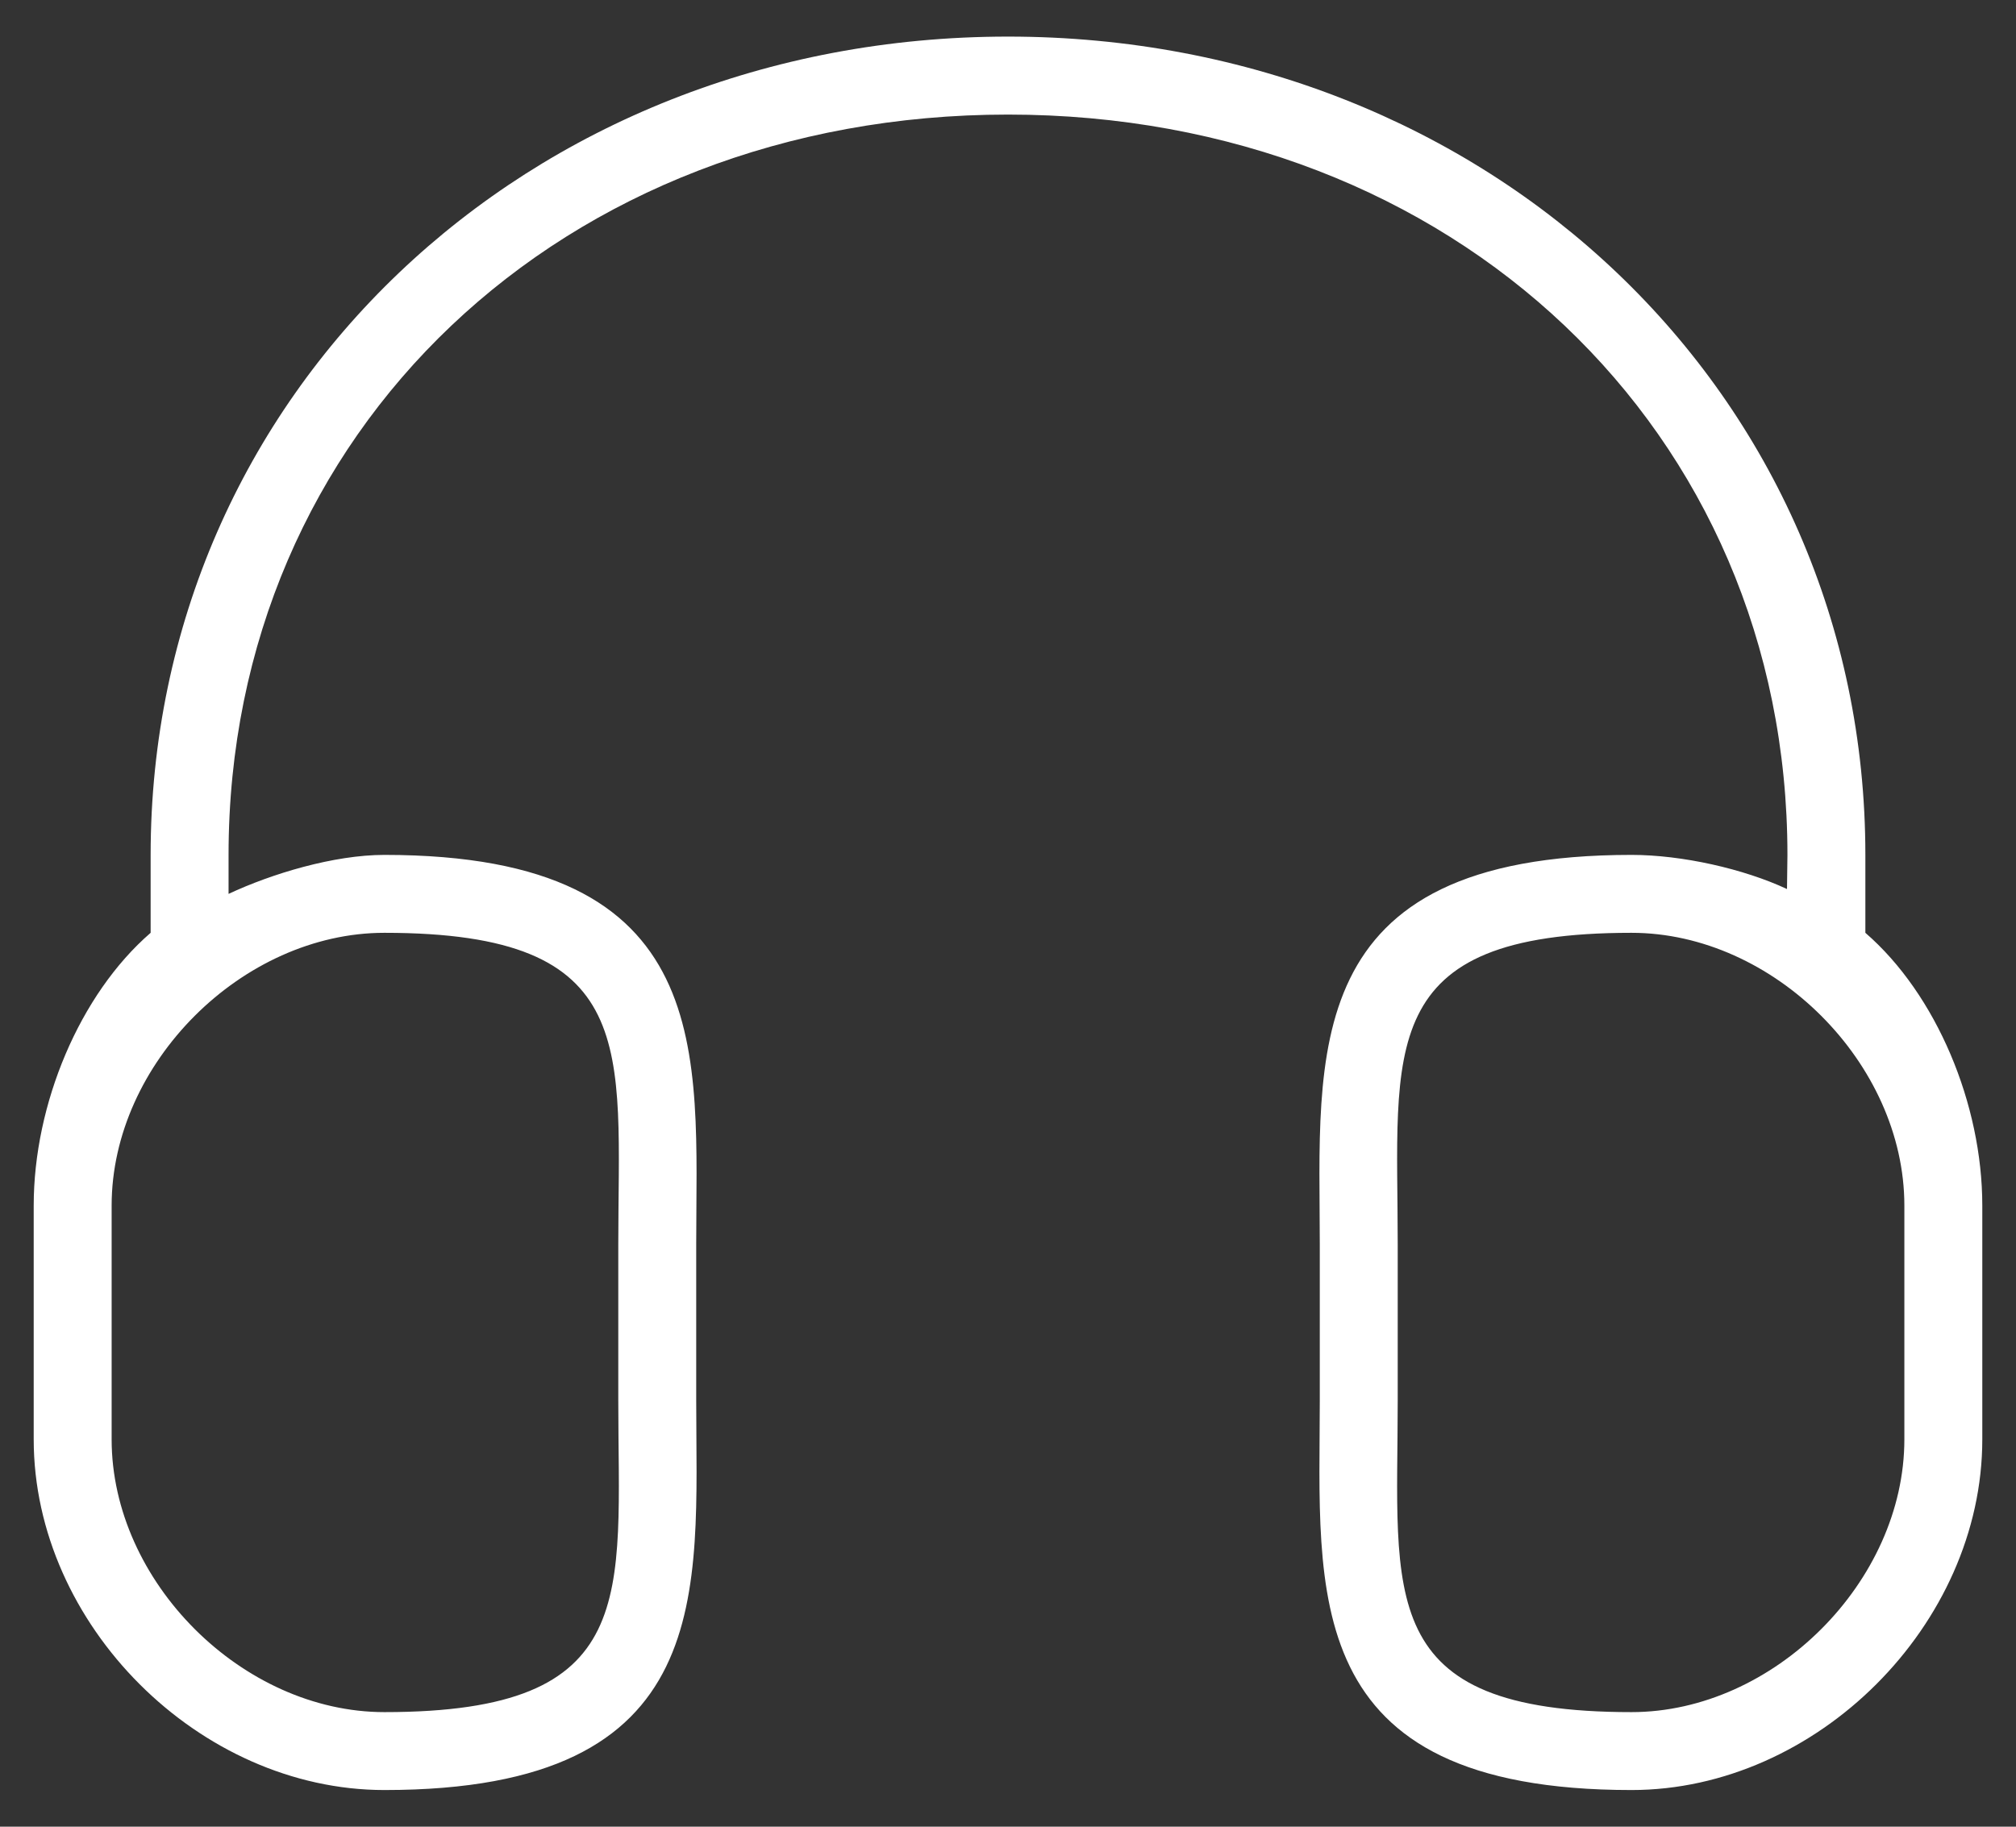 <svg xmlns="http://www.w3.org/2000/svg" width="32" height="29"><rect width="100%" height="100%" fill="#333333" stroke="none"/><path fill-rule="evenodd" fill="#FFF" d="M29.609 14.809v-1.237C29.609 6.257 23.639.581 16 .581 8.36.581 2.391 6.257 2.391 13.572v1.237c-1.128.977-1.856 2.72-1.856 4.33v3.712c0 2.942 2.628 5.567 5.567 5.567 5.322 0 4.949-3.158 4.949-6.186v-2.474c0-3.007.373-6.186-4.949-6.186-.804 0-1.791.299-2.474.619v-.619C3.628 6.837 8.934 1.819 16 1.819c7.065 0 12.372 5.018 12.372 11.753l-.007.542c-.684-.32-1.664-.542-2.468-.542-5.321 0-4.948 3.179-4.948 6.186v2.474c0 3.028-.373 6.186 4.948 6.186 2.939 0 5.568-2.625 5.568-5.567v-3.712c0-1.61-.728-3.353-1.856-4.33zM9.814 19.758v2.474c0 3.106.38 4.949-3.712 4.949-2.256 0-4.33-2.072-4.33-4.33v-3.712c0-2.258 2.074-4.33 4.33-4.33 4.092 0 3.712 1.844 3.712 4.949zm20.414 3.093c0 2.258-2.074 4.33-4.331 4.33-4.091 0-3.711-1.843-3.711-4.949v-2.474c0-3.105-.38-4.949 3.711-4.949 2.257 0 4.331 2.072 4.331 4.33v3.712z"/></svg>